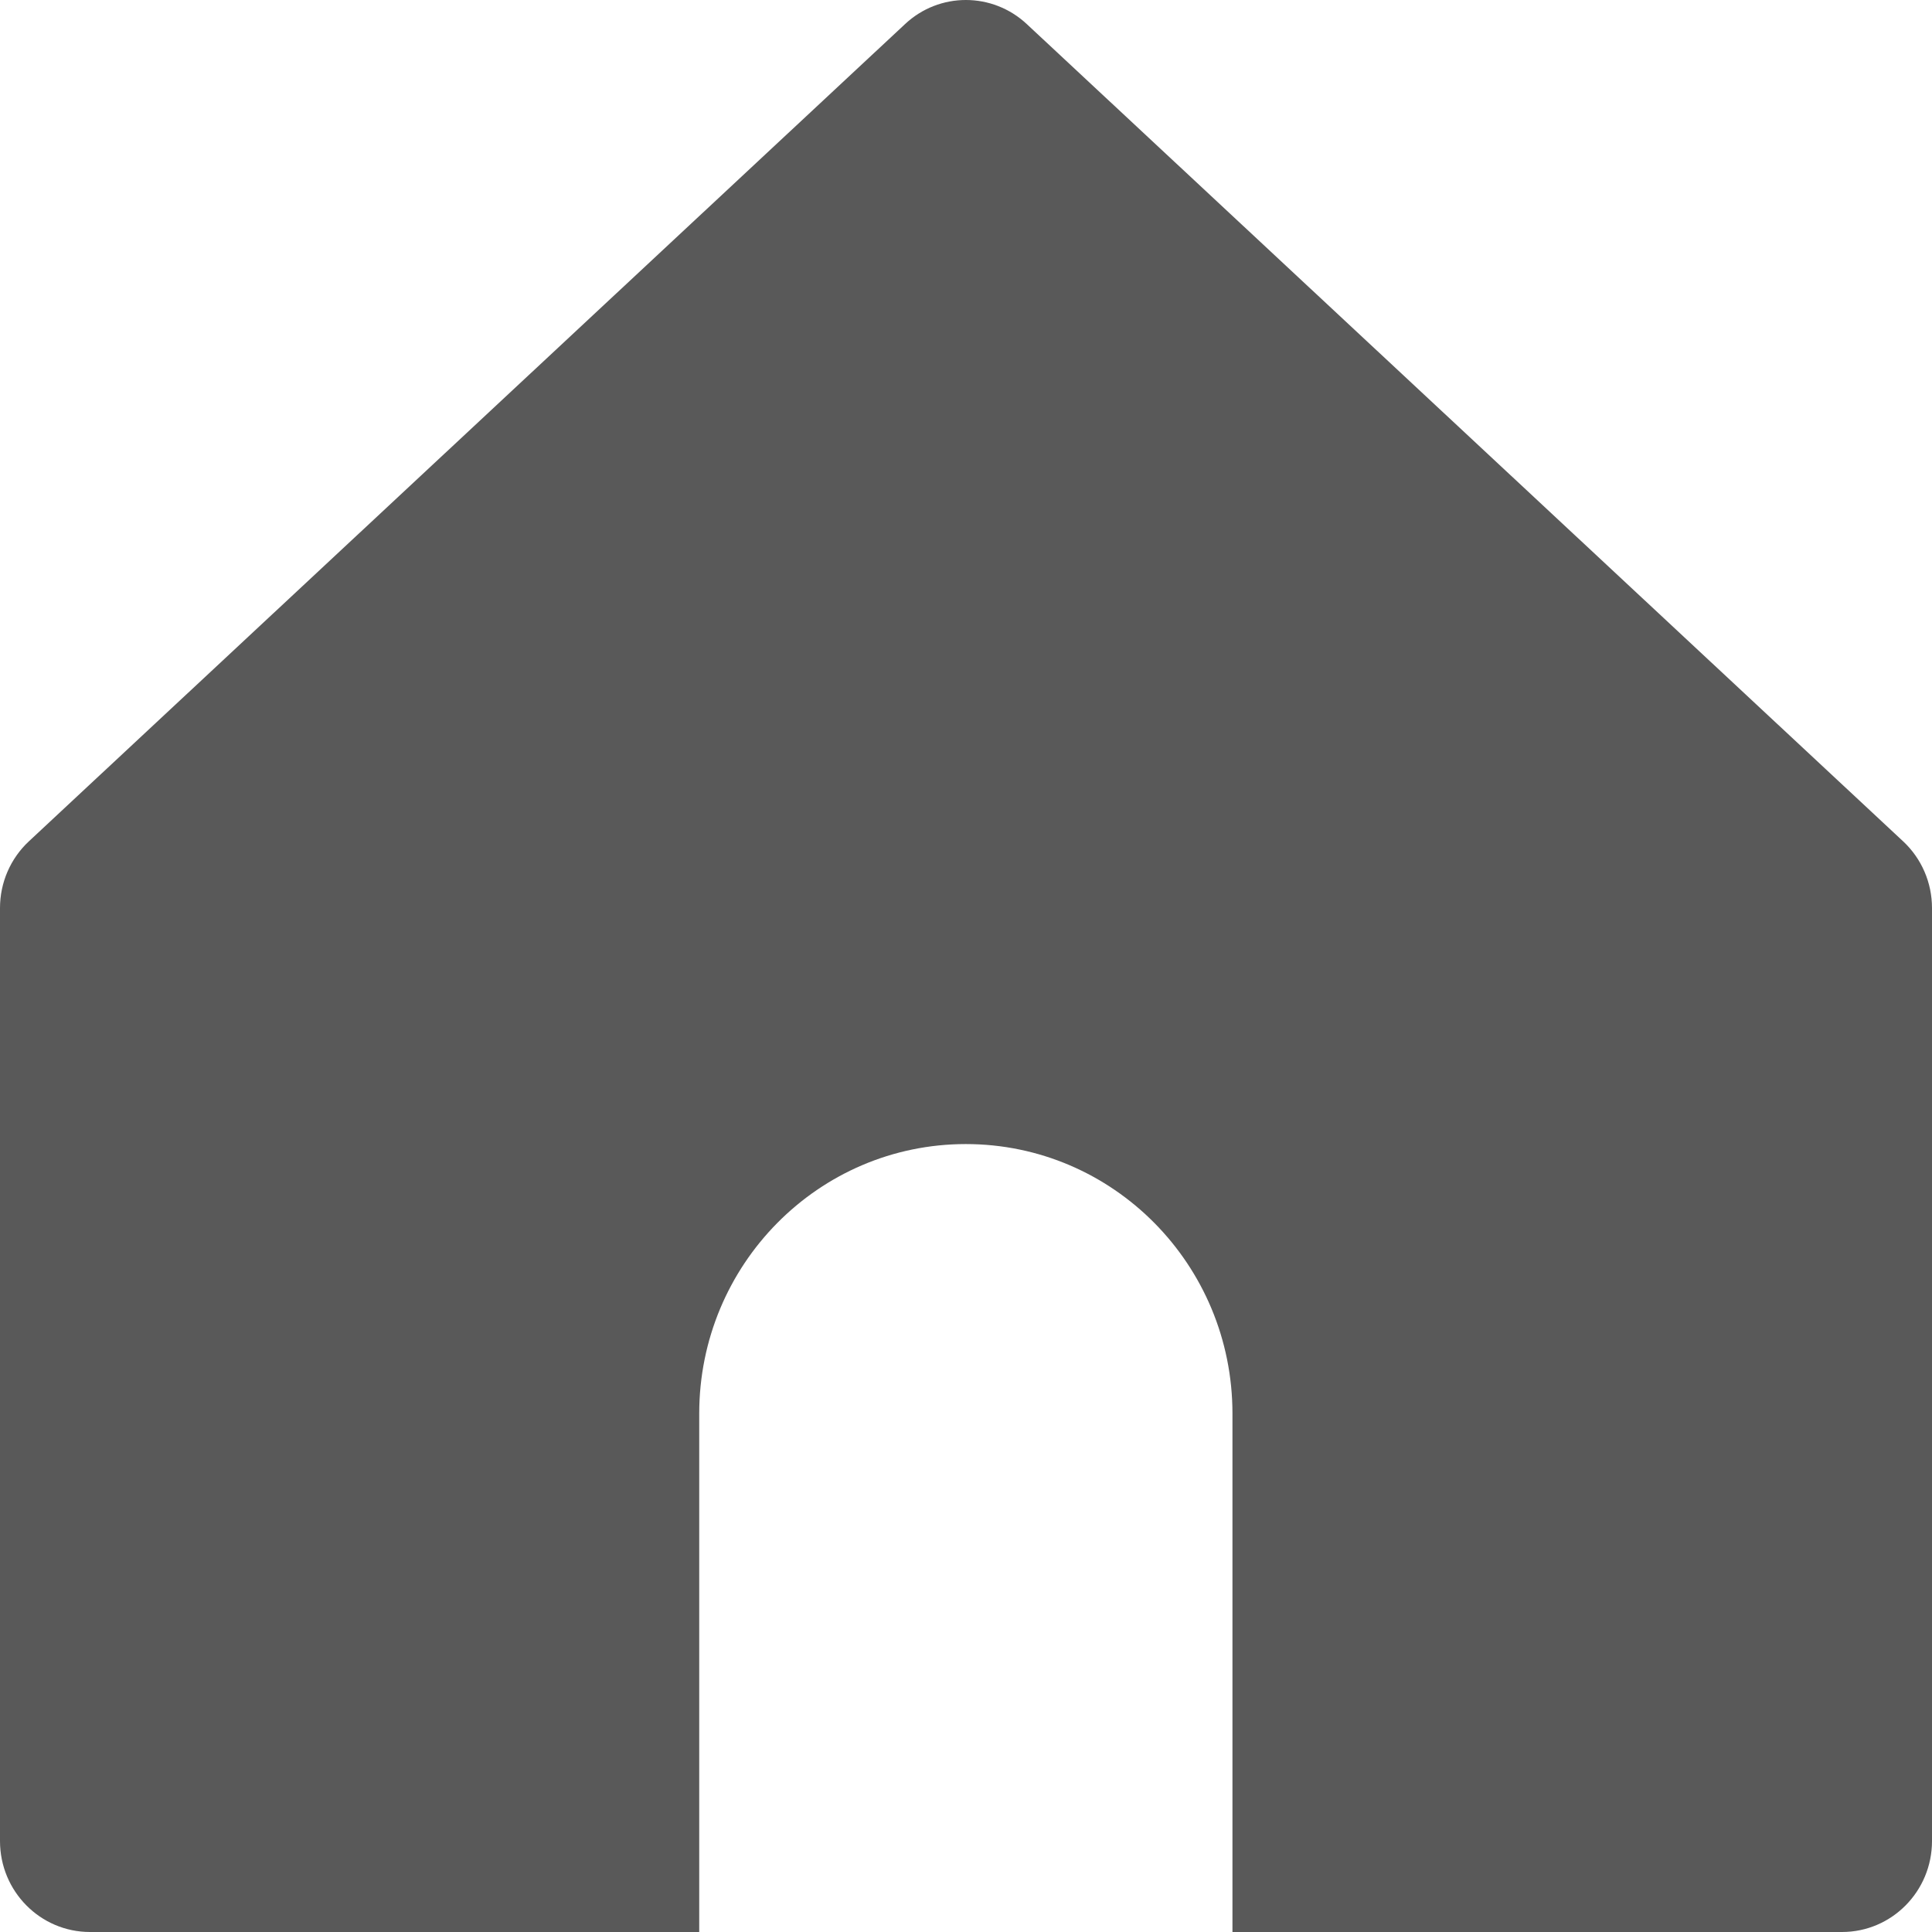 <svg xmlns="http://www.w3.org/2000/svg" width="12" height="12" viewBox="0 0 12 12" fill="none"><g clip-path="url(#clip0_2405_8426)"><path d="M6.378 0.15C6.164 -0.05 5.834 -0.05 5.621 0.15L0.18 5.225C0.065 5.332 0 5.482 0 5.64V11.435C0 11.747 0.25 12 0.559 12H4.343V8.78C4.343 7.855 5.084 7.106 5.999 7.106C6.914 7.106 7.655 7.855 7.655 8.78V12H11.441C11.75 12 12 11.747 12 11.435V5.64C12 5.482 11.935 5.332 11.82 5.225L6.378 0.15Z" fill="#595959"></path></g><defs><clipPath id="clip0_2405_8426"><rect width="12" height="12" fill="white"></rect></clipPath></defs></svg>